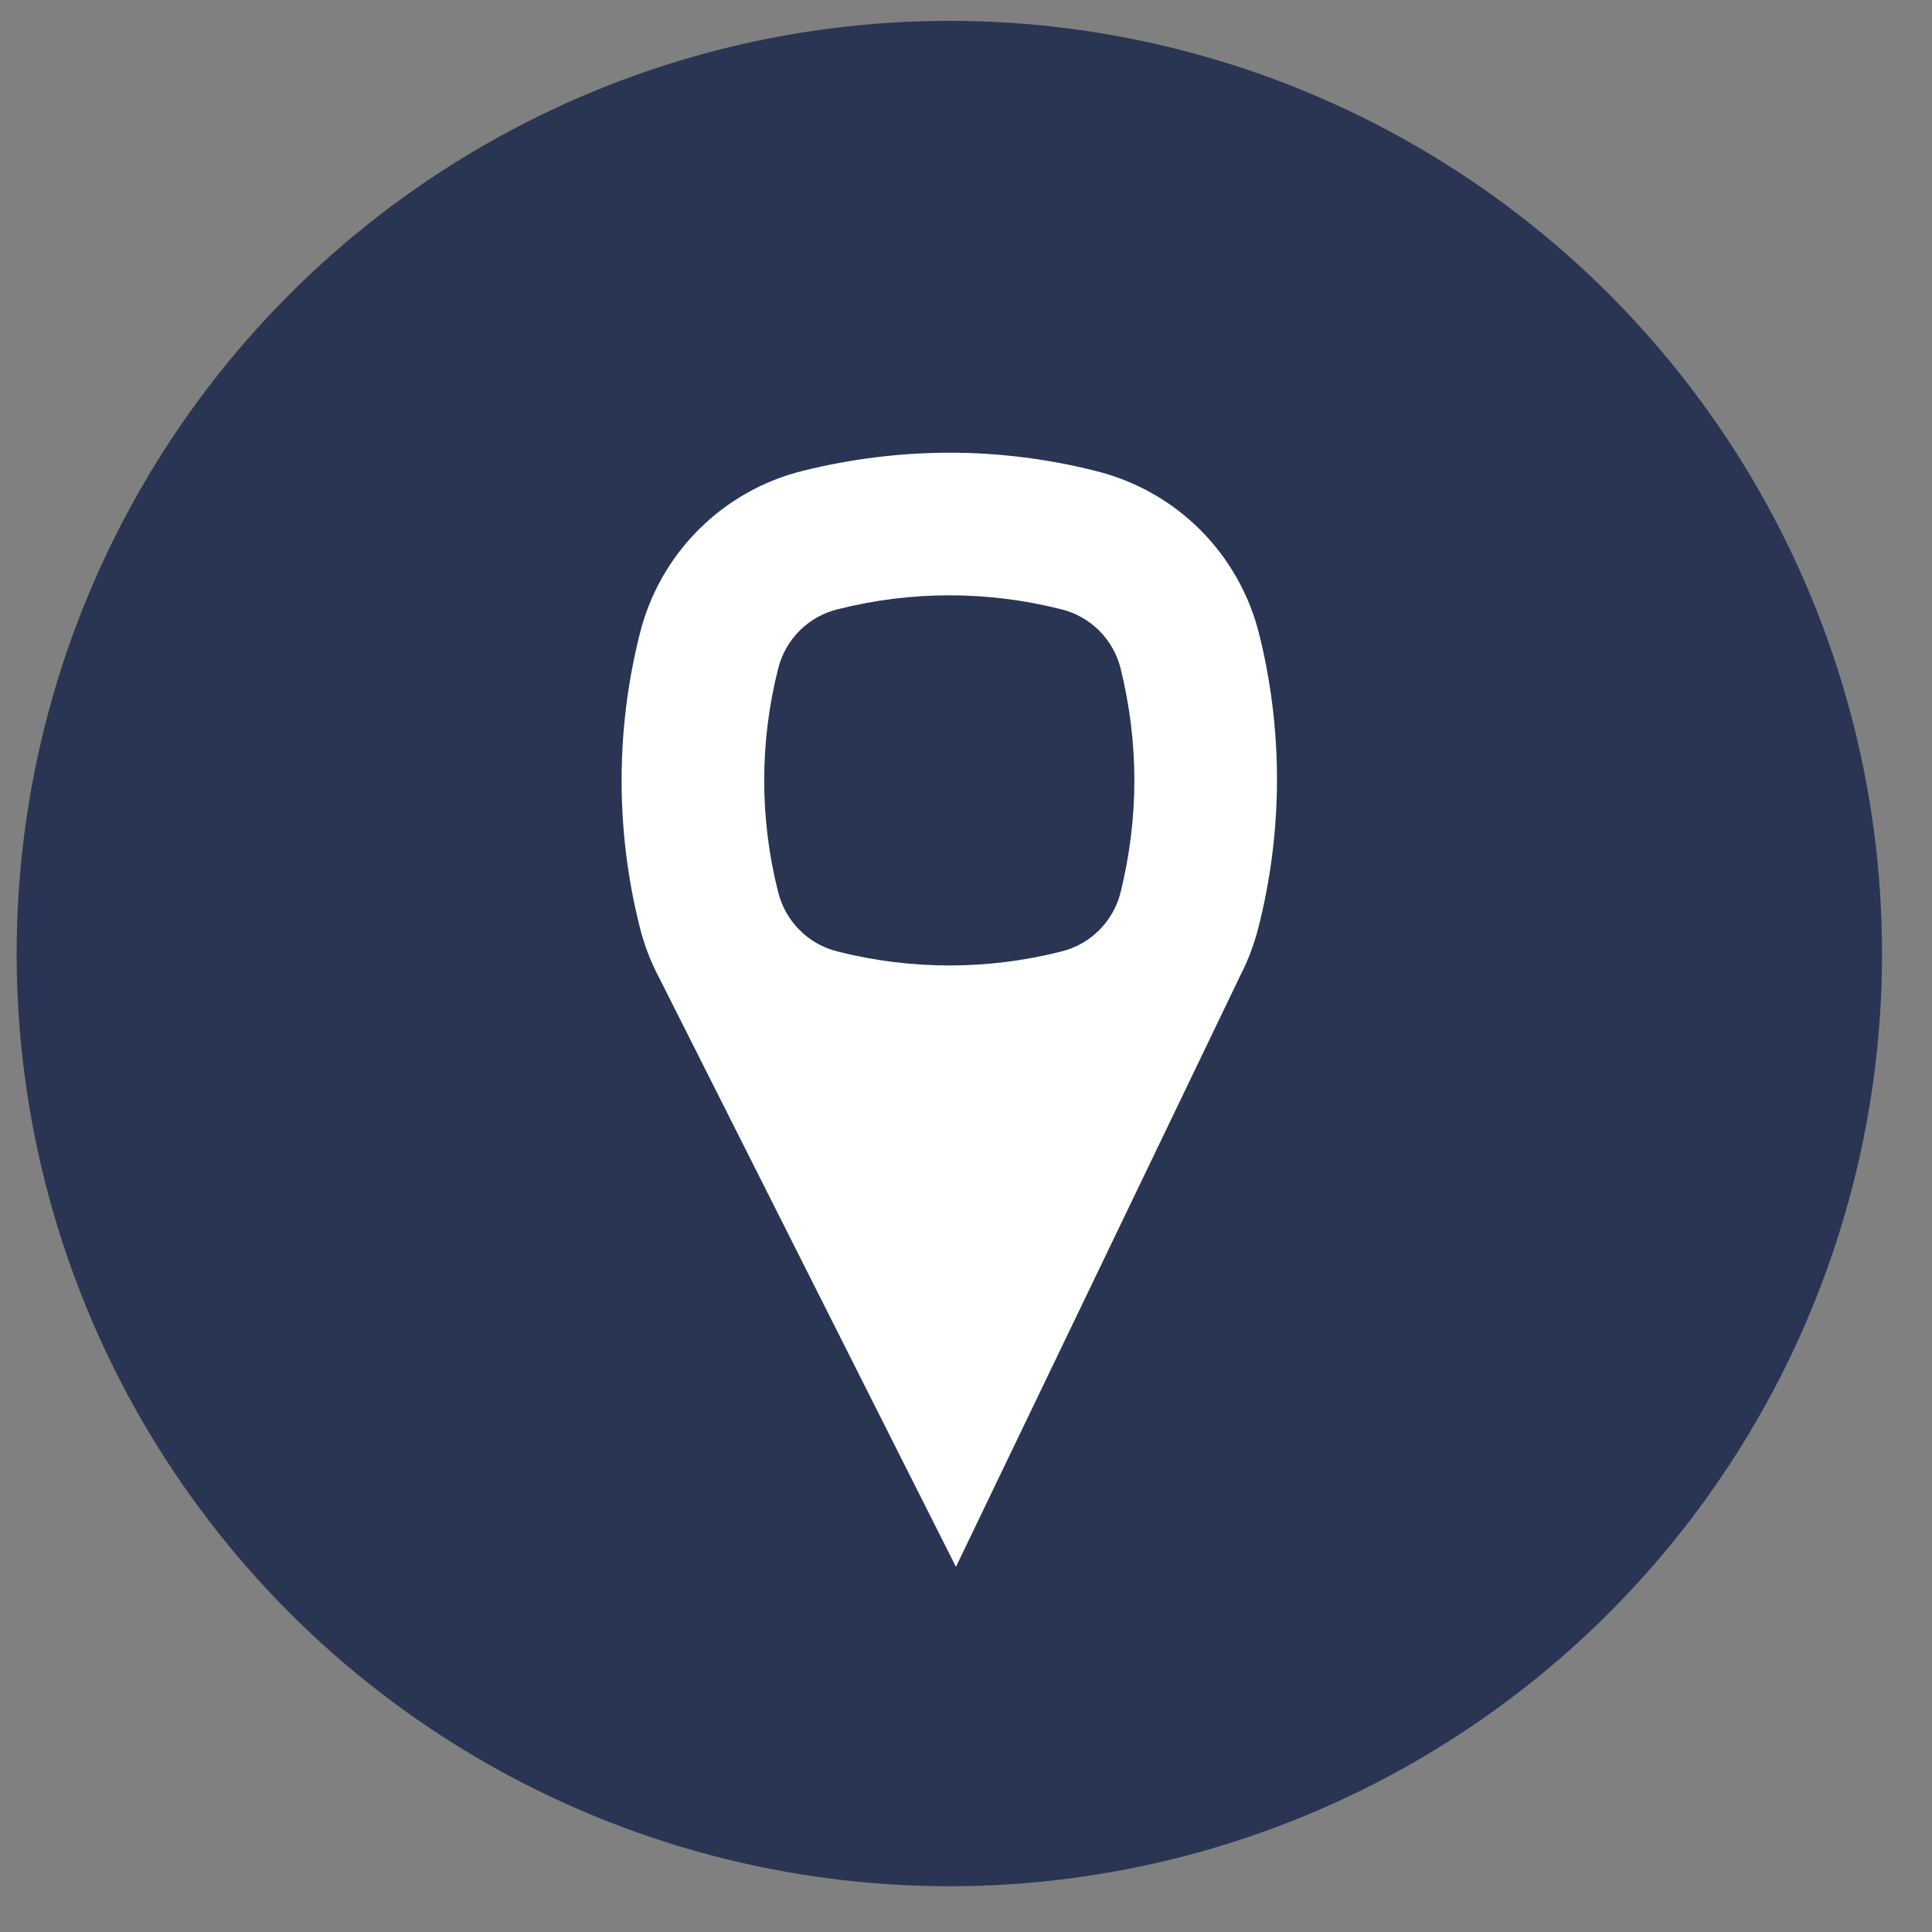<svg width="29" height="29" viewBox="0 0 29 29" fill="none" xmlns="http://www.w3.org/2000/svg">
<rect x="0" y="0" width="29" height="29" fill="#808080" stroke="none"/>
<circle cx="14.25" cy="14.313" r="14" fill="#293553"/>
<path fill-rule="evenodd" clip-rule="evenodd" d="M16.45 7.07C17.043 7.217 17.585 7.522 18.017 7.954C18.448 8.386 18.754 8.927 18.901 9.52C19.26 10.962 19.257 12.471 18.892 13.912C18.826 14.177 18.729 14.43 18.606 14.665H18.607L14.349 23.519L9.901 14.69C9.769 14.444 9.669 14.182 9.602 13.912C9.24 12.47 9.24 10.961 9.602 9.52C9.748 8.926 10.053 8.384 10.485 7.952C10.917 7.519 11.459 7.213 12.052 7.067C12.771 6.888 13.51 6.796 14.251 6.795C14.98 6.795 15.722 6.885 16.45 7.07ZM15.931 14.282C16.146 14.229 16.343 14.118 16.5 13.961C16.656 13.805 16.767 13.608 16.821 13.393C17.096 12.274 17.096 11.154 16.821 10.034C16.767 9.819 16.656 9.623 16.499 9.466C16.343 9.31 16.146 9.199 15.931 9.146C14.829 8.866 13.674 8.866 12.571 9.146C12.356 9.199 12.159 9.31 12.003 9.466C11.846 9.623 11.735 9.819 11.681 10.034C11.401 11.136 11.401 12.291 11.681 13.393C11.735 13.608 11.846 13.805 12.003 13.961C12.159 14.118 12.356 14.229 12.571 14.282C13.674 14.562 14.829 14.562 15.931 14.282Z" fill="white"/>
</svg>
